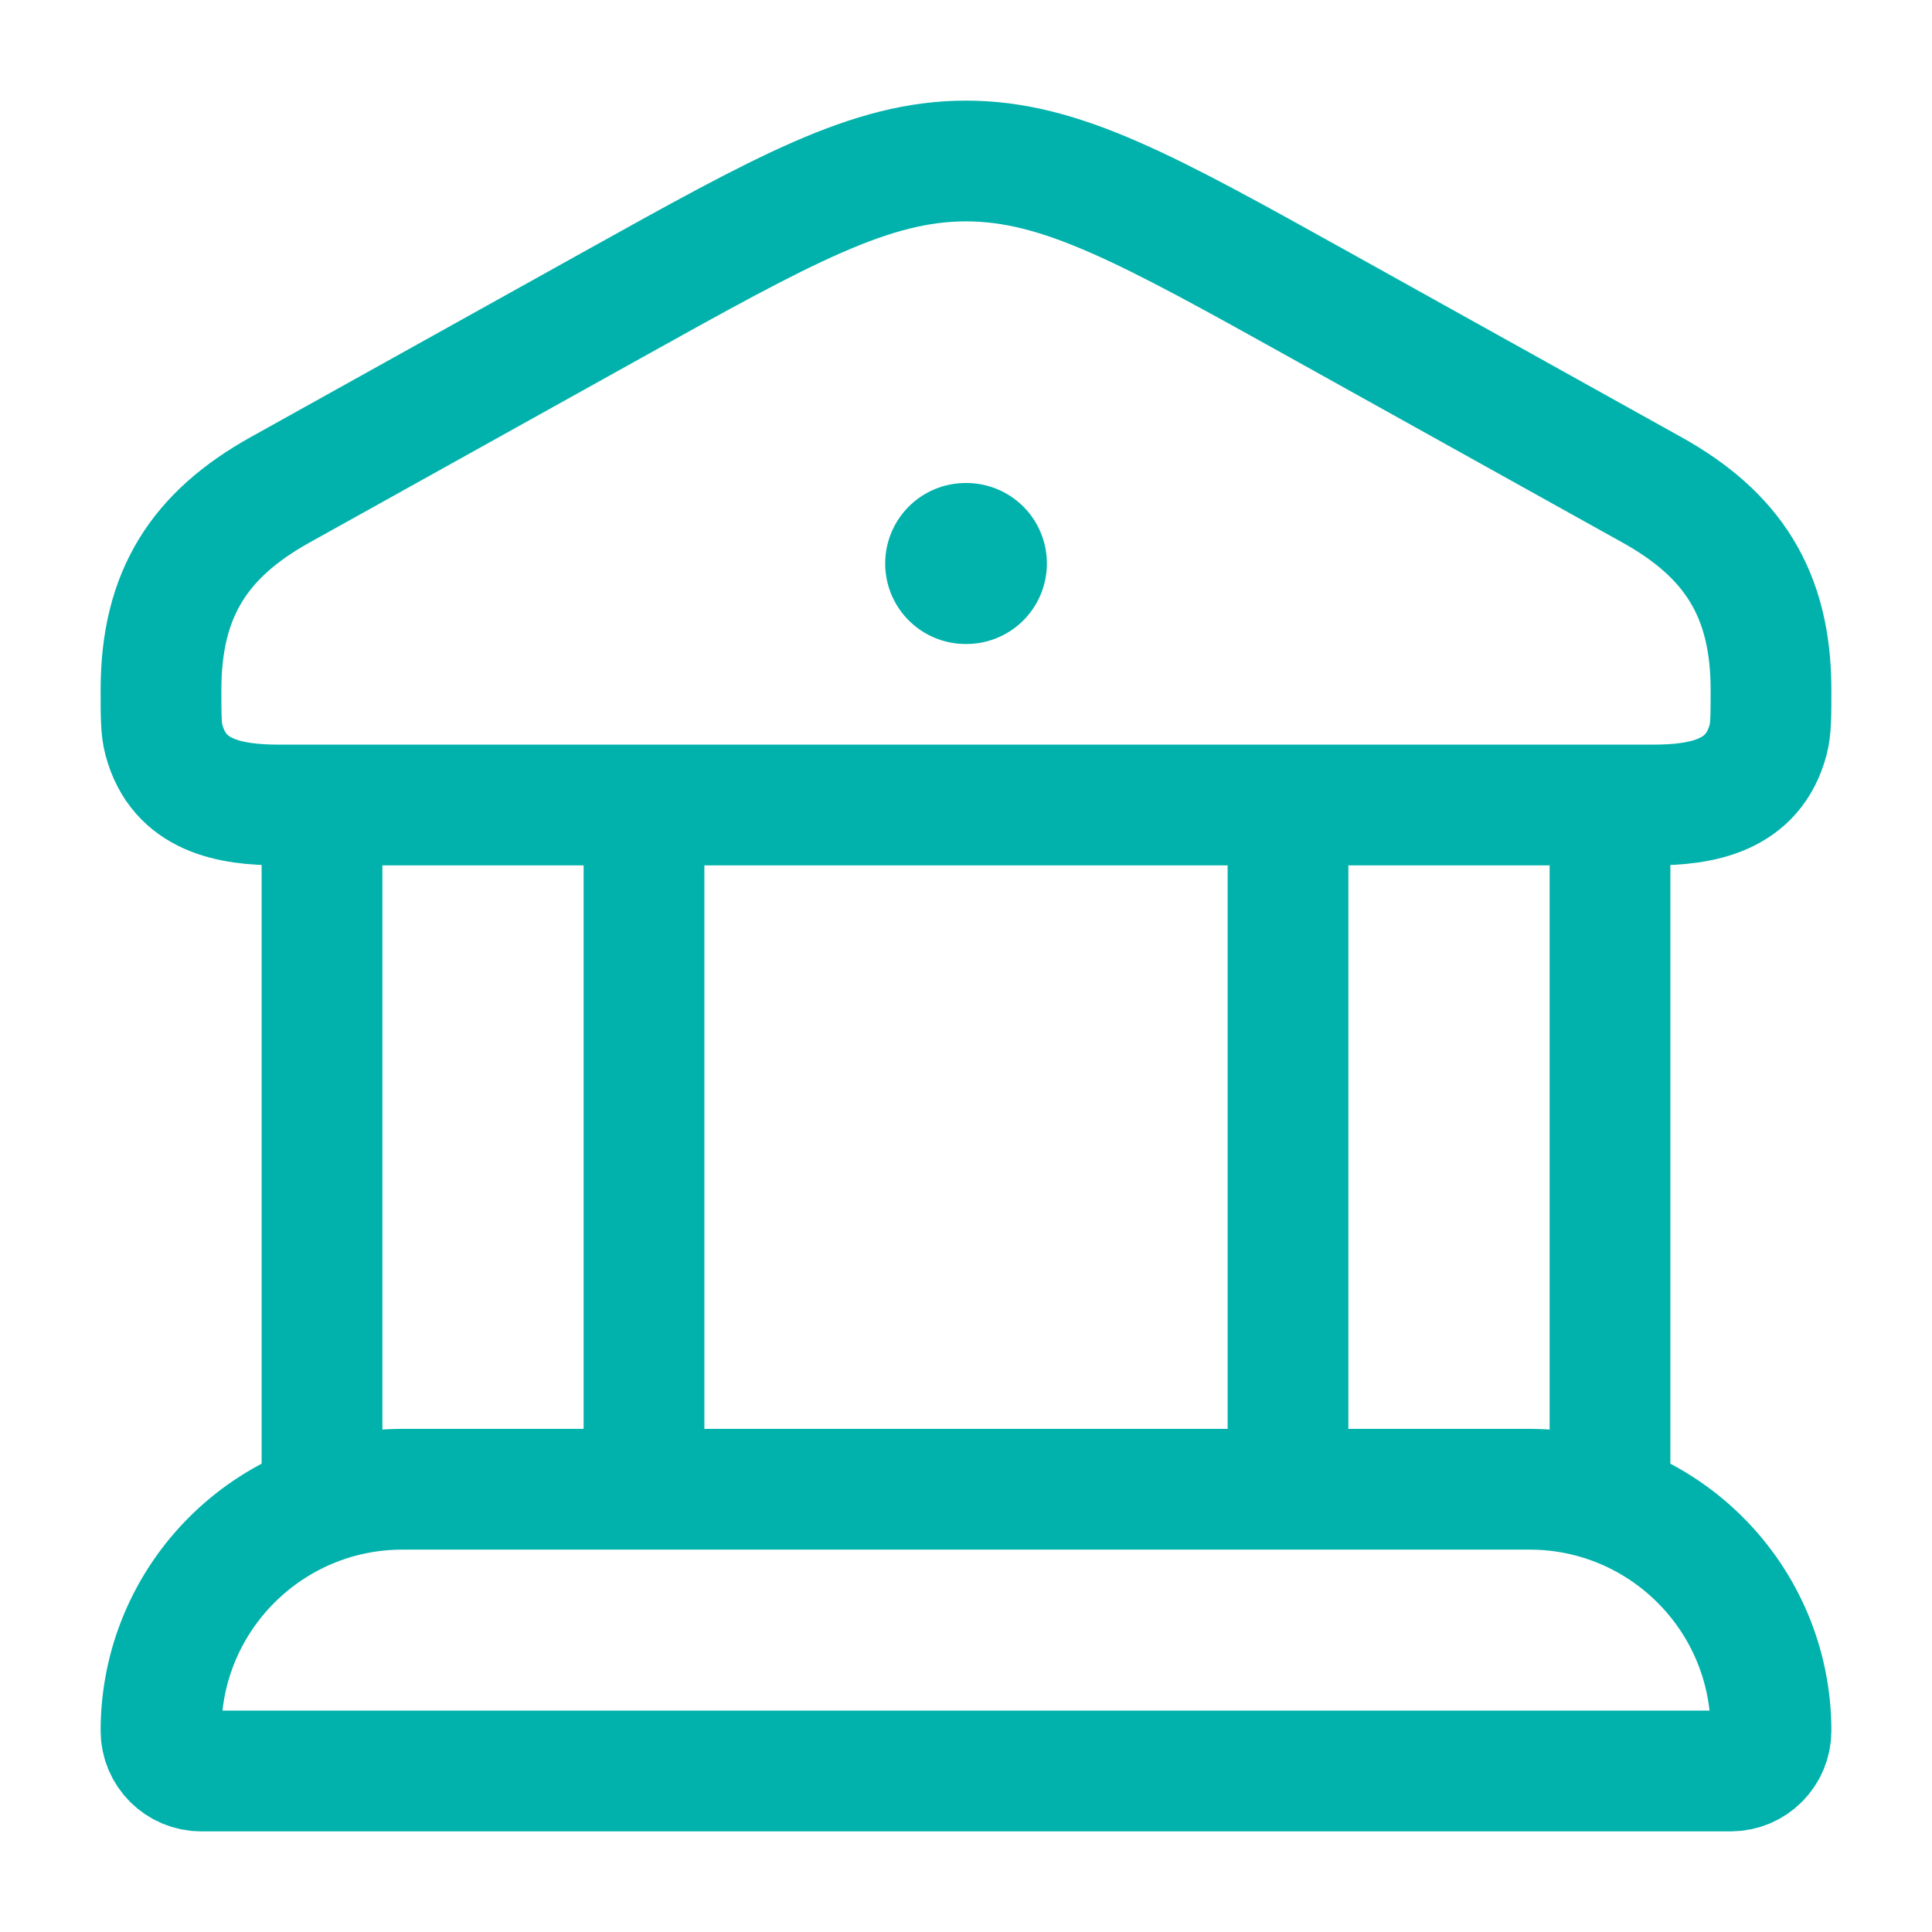 <svg xmlns="http://www.w3.org/2000/svg" width="54" height="54" viewBox="0 0 54 54" fill="none"><path d="M4.5 19.28C4.5 16.589 5.585 14.94 7.831 13.69L17.077 8.544C21.922 5.848 24.344 4.5 27 4.5C29.656 4.5 32.078 5.848 36.923 8.544L46.169 13.69C48.415 14.94 49.5 16.589 49.5 19.28C49.5 20.01 49.5 20.375 49.42 20.675C49.002 22.251 47.573 22.5 46.194 22.5H7.806C6.427 22.5 4.998 22.251 4.58 20.675C4.5 20.375 4.5 20.01 4.5 19.28Z" stroke="#01B2AC" stroke-width="3.375"></path><path d="M26.991 15.75H27.011" stroke="#01B2AC" stroke-width="4.5" stroke-linecap="round" stroke-linejoin="round"></path><path d="M9 22.5V41.625M18 22.5V41.625" stroke="#01B2AC" stroke-width="3.375"></path><path d="M36 22.5V41.625M45 22.5V41.625" stroke="#01B2AC" stroke-width="3.375"></path><path d="M42.75 41.625H11.25C7.522 41.625 4.5 44.647 4.5 48.375C4.5 48.996 5.004 49.5 5.625 49.5H48.375C48.996 49.5 49.5 48.996 49.5 48.375C49.5 44.647 46.478 41.625 42.75 41.625Z" stroke="#01B2AC" stroke-width="3.375"></path></svg>
